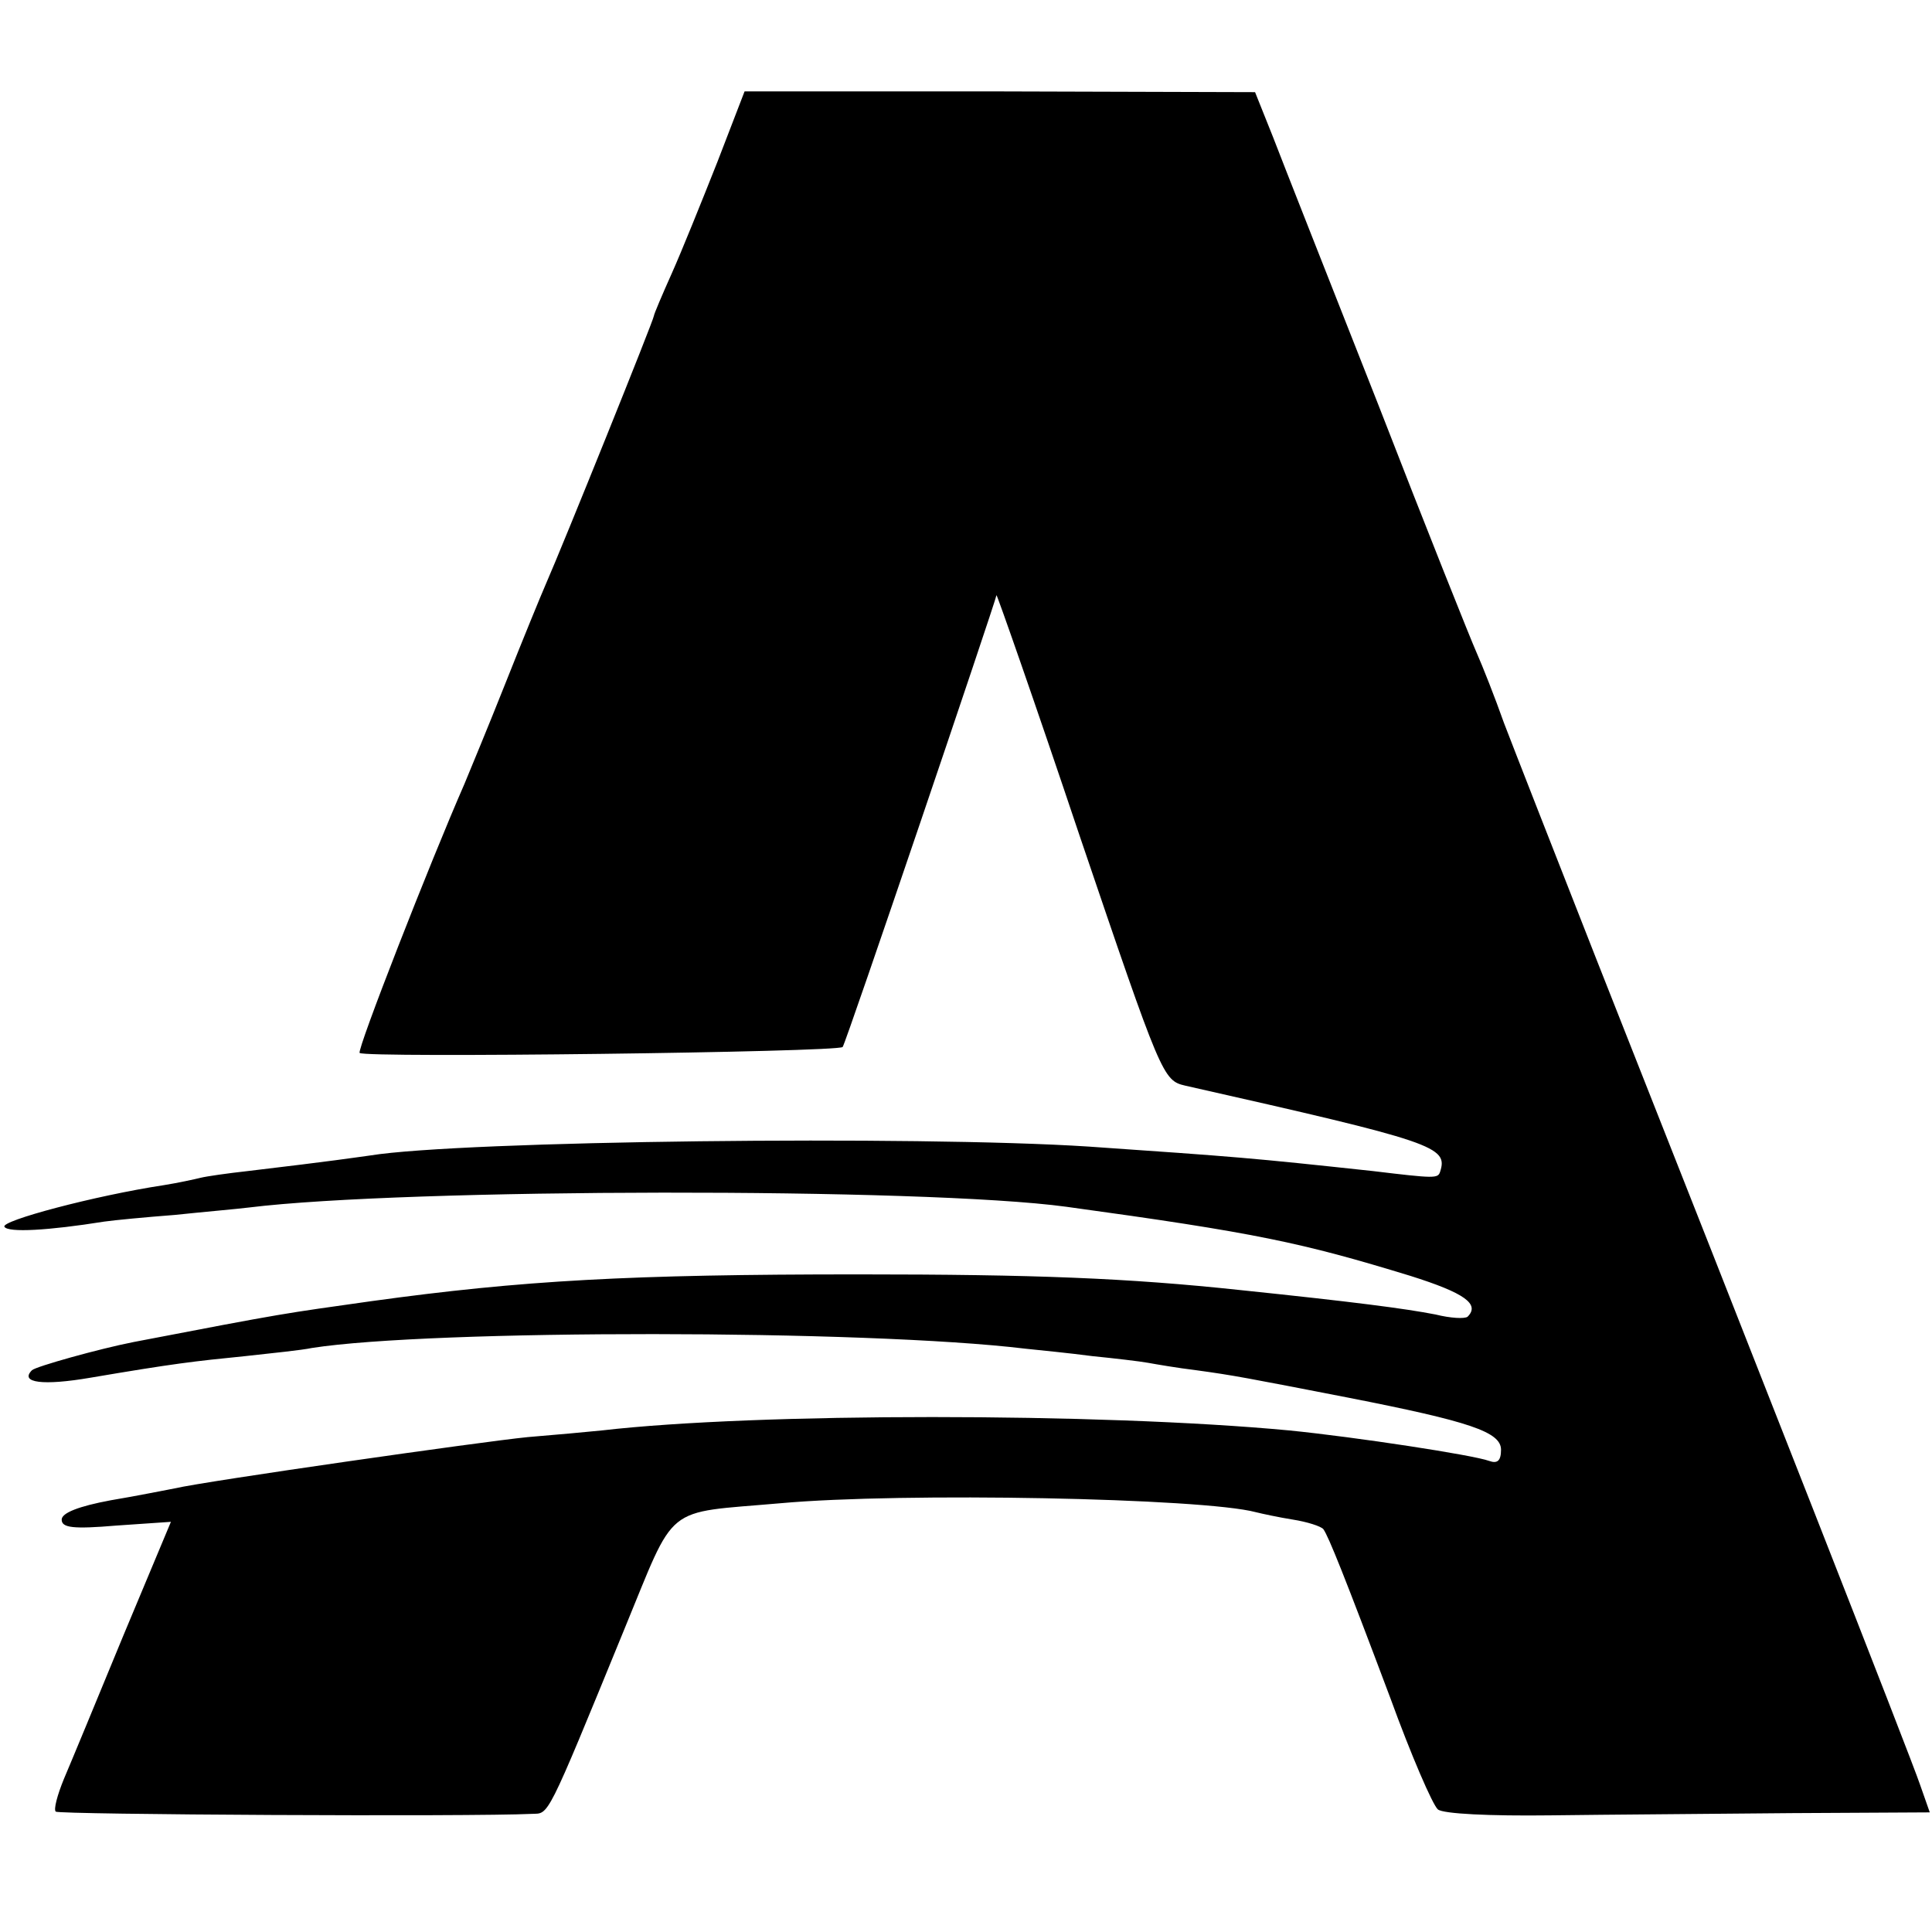 <?xml version="1.0" standalone="no"?>
<!DOCTYPE svg PUBLIC "-//W3C//DTD SVG 20010904//EN"
 "http://www.w3.org/TR/2001/REC-SVG-20010904/DTD/svg10.dtd">
<svg version="1.0" xmlns="http://www.w3.org/2000/svg"
 width="260pt" height="260pt" viewBox="0 0 260 260"
 preserveAspectRatio="xMidYMid meet">
<g transform="translate(0,260) scale(0.1,-0.1)"
fill="#000000" stroke="none">
<path d="M965 2381 c-21 -53 -48 -120 -61 -149 -13 -29 -24 -55 -24 -57 0 -5
-123 -310 -145 -360 -7 -16 -32 -77 -55 -135 -23 -58 -48 -118 -55 -135 -46
-105 -145 -358 -141 -362 7 -7 643 1 650 8 4 4 205 597 207 608 0 3 51 -142
112 -324 110 -324 112 -329 142 -336 337 -76 354 -82 343 -116 -3 -9 -7 -9
-90 1 -167 18 -181 19 -383 33 -230 15 -844 8 -967 -12 -22 -3 -47 -7 -165
-21 -27 -3 -55 -7 -63 -9 -8 -2 -31 -7 -50 -10 -92 -14 -220 -48 -214 -56 5
-8 59 -5 134 7 14 2 56 6 95 9 38 4 84 8 100 10 210 26 909 27 1100 1 255 -35
316 -48 463 -93 73 -23 94 -38 77 -55 -4 -3 -23 -2 -43 3 -41 8 -110 17 -264
33 -150 16 -275 21 -513 21 -307 0 -452 -8 -655 -36 -120 -17 -112 -15 -320
-55 -46 -9 -132 -33 -137 -38 -17 -17 15 -21 79 -10 112 19 138 22 208 29 36
4 76 8 90 11 160 25 745 25 960 -1 19 -2 60 -6 90 -10 30 -3 64 -7 75 -9 11
-2 40 -7 65 -10 51 -7 66 -10 205 -37 163 -32 205 -46 205 -70 0 -15 -5 -19
-16 -15 -22 8 -179 32 -269 41 -255 24 -718 24 -925 0 -19 -2 -64 -6 -100 -9
-61 -6 -432 -59 -475 -69 -11 -2 -50 -10 -86 -16 -43 -8 -66 -17 -66 -26 0
-11 15 -13 74 -8 l73 5 -64 -153 c-35 -85 -71 -172 -80 -193 -9 -22 -14 -41
-11 -44 4 -4 557 -7 641 -3 23 1 18 -11 124 248 71 172 51 156 210 170 165 15
569 7 640 -12 8 -2 31 -7 50 -10 19 -3 38 -9 41 -13 7 -10 28 -62 90 -227 28
-77 57 -144 64 -150 7 -6 70 -9 151 -8 76 1 223 2 325 3 l186 1 -13 37 c-12
36 -228 586 -436 1112 -55 140 -111 283 -124 317 -12 34 -29 77 -37 95 -8 18
-68 168 -132 333 -65 165 -129 327 -142 361 l-24 60 -343 1 -344 0 -37 -96z"/>
</g>
</svg>
